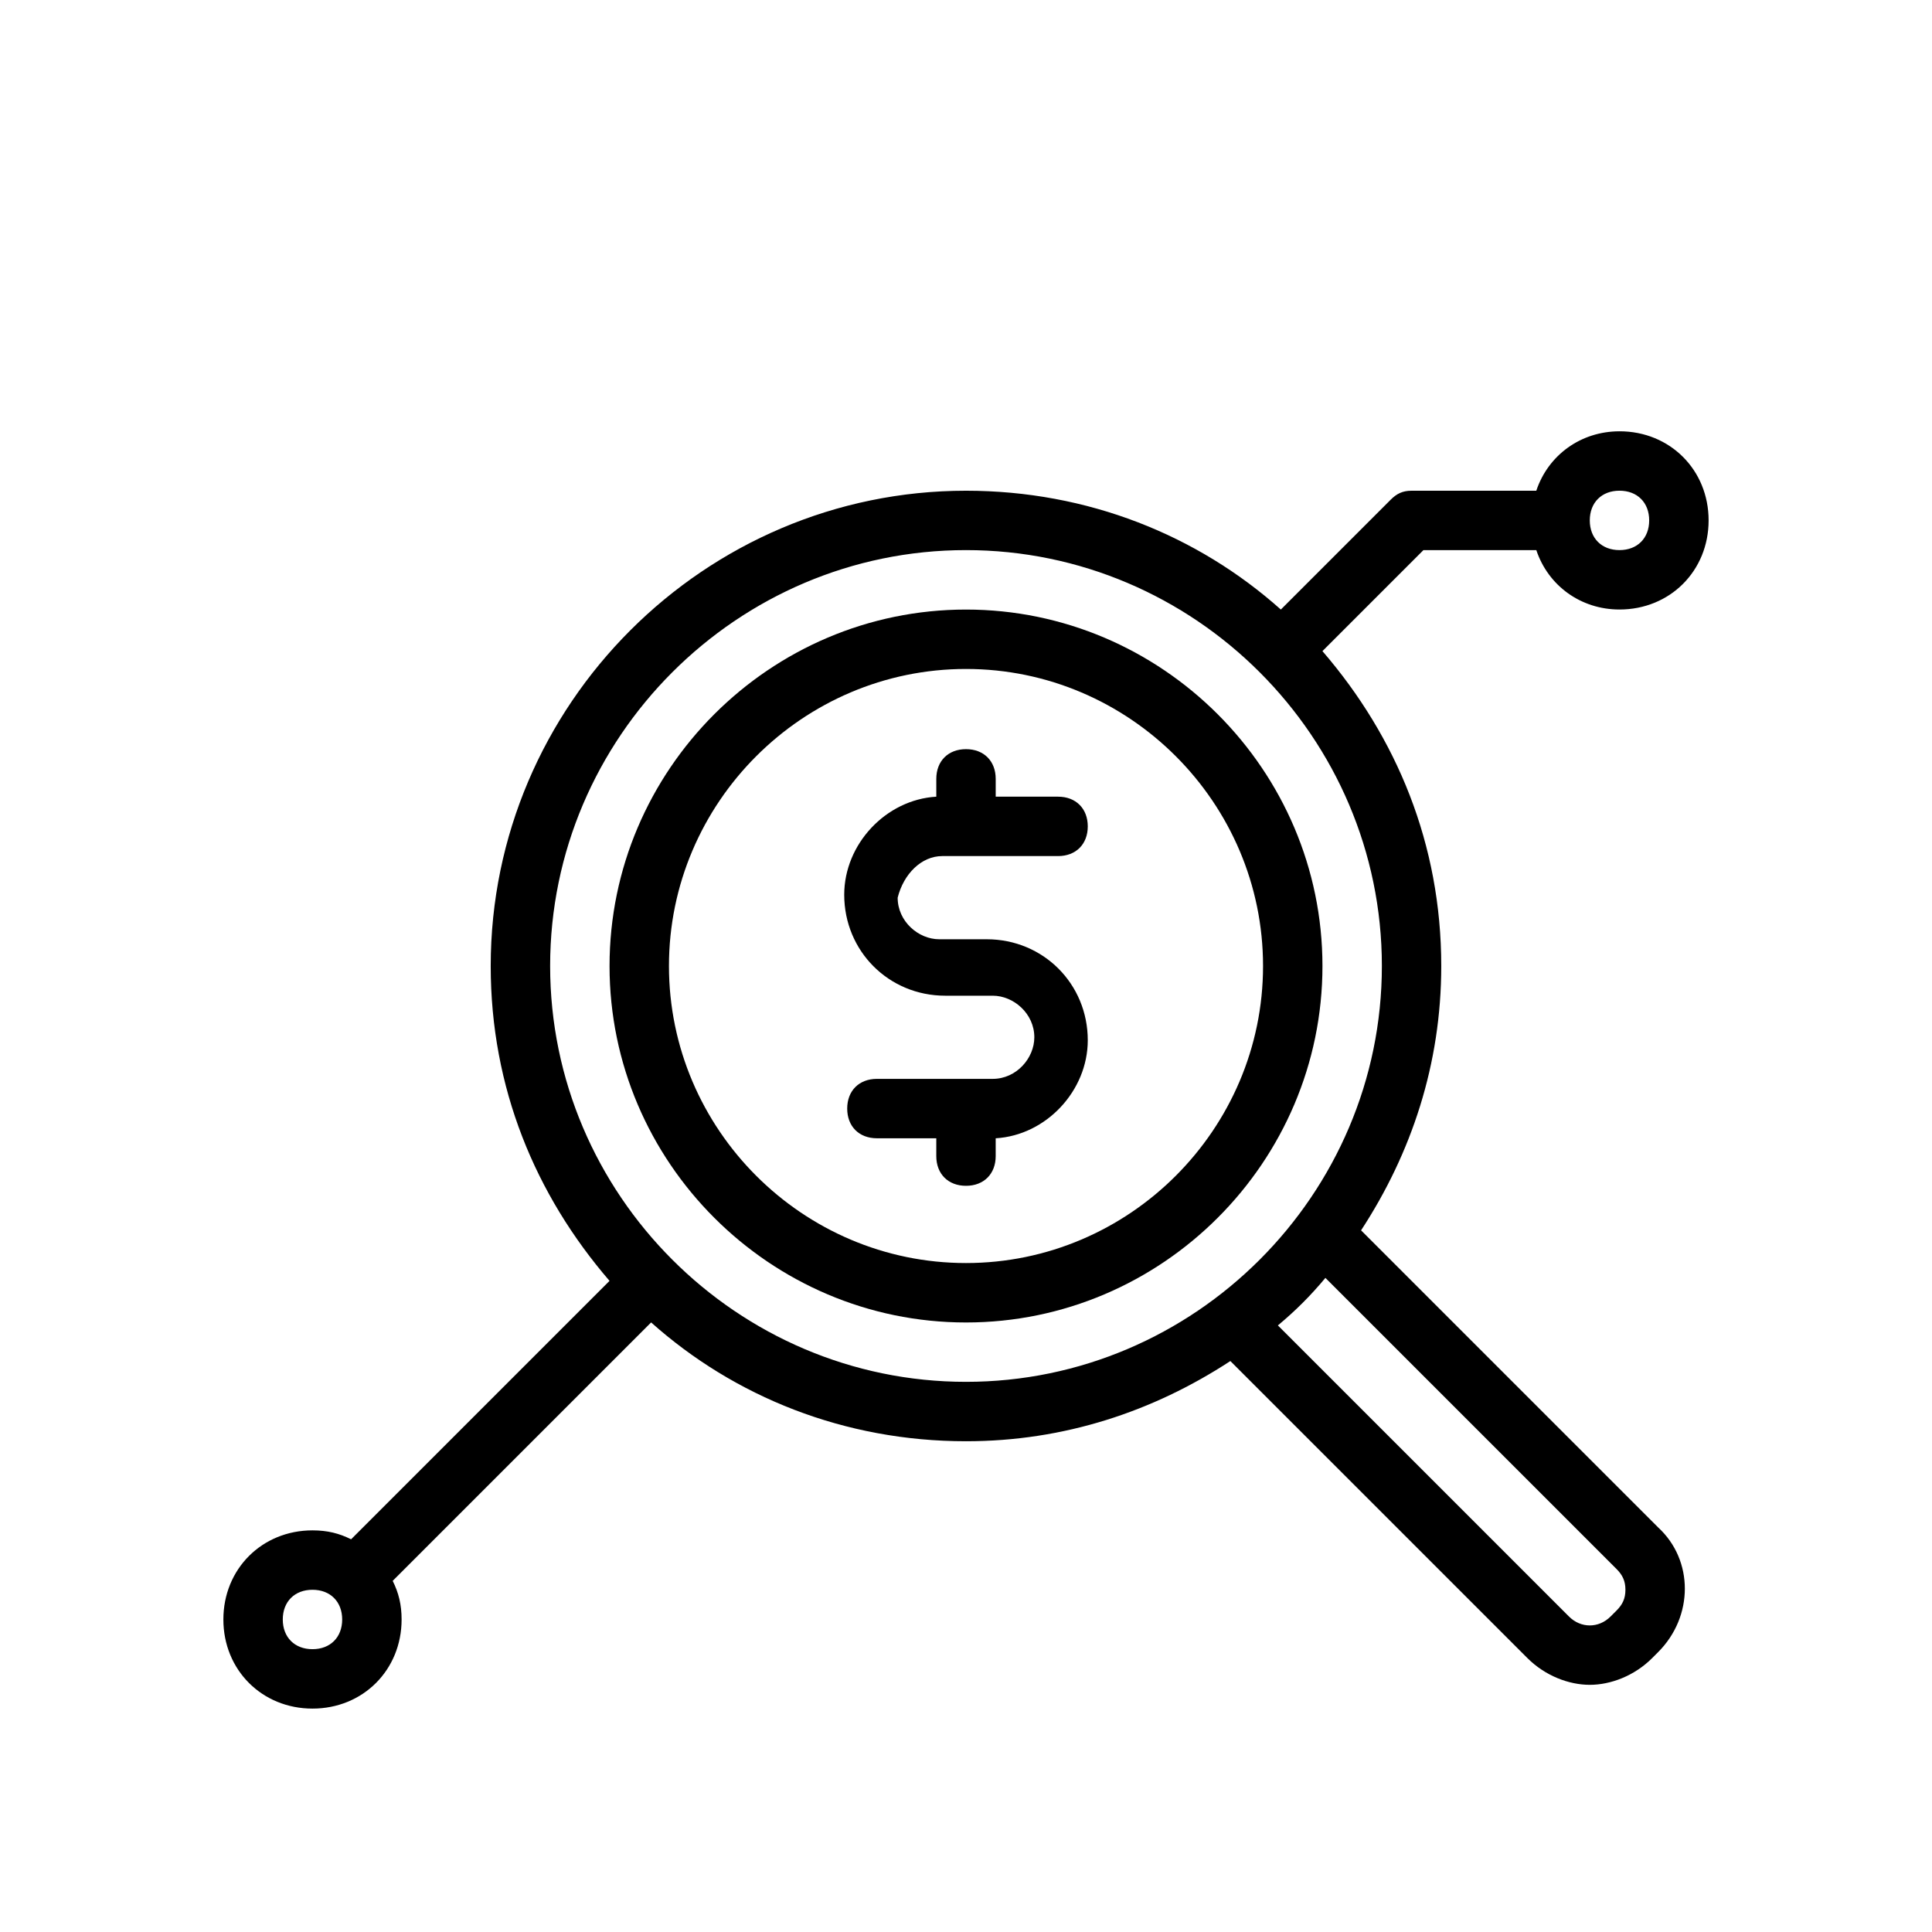 <?xml version="1.0" encoding="UTF-8"?>
<!-- Uploaded to: ICON Repo, www.svgrepo.com, Generator: ICON Repo Mixer Tools -->
<svg fill="#000000" width="800px" height="800px" version="1.1" viewBox="144 144 512 512" xmlns="http://www.w3.org/2000/svg">
 <g>
  <path d="m400 305.54c-51.957 0-94.465 42.508-94.465 94.465s42.508 94.465 94.465 94.465 94.465-42.508 94.465-94.465c-0.004-51.957-42.512-94.465-94.465-94.465zm0 173.18c-43.297 0-78.719-35.426-78.719-78.719 0-43.297 35.426-78.719 78.719-78.719 43.297 0 78.719 35.426 78.719 78.719s-35.426 78.719-78.719 78.719z"/>
  <path d="m393.7 370.87h30.699c4.723 0 7.871-3.148 7.871-7.871s-3.148-7.871-7.871-7.871h-16.527v-4.723c0-4.723-3.148-7.871-7.871-7.871s-7.871 3.148-7.871 7.871v4.723c-13.383 0.789-24.402 12.594-24.402 25.977 0 14.957 11.809 26.766 26.766 26.766h12.594c5.512 0 11.02 4.723 11.02 11.02 0 5.512-4.723 11.02-11.02 11.02h-30.699c-4.723 0-7.871 3.148-7.871 7.871s3.148 7.871 7.871 7.871l15.738 0.004v4.723c0 4.723 3.148 7.871 7.871 7.871s7.871-3.148 7.871-7.871v-4.723c13.383-0.789 24.402-12.594 24.402-25.977 0-14.957-11.809-26.766-26.766-26.766h-12.594c-5.512 0-11.02-4.723-11.02-11.02 1.578-6.301 6.301-11.023 11.809-11.023z"/>
  <path d="m573.18 258.3c-10.234 0-18.895 6.297-22.043 15.742l-33.062 0.004c-2.363 0-3.938 0.789-5.512 2.363l-29.125 29.125c-22.043-19.68-51.168-31.488-83.445-31.488-69.273 0-125.95 56.68-125.95 125.95 0 32.273 11.809 60.613 31.488 83.445l-68.488 68.488c-3.144-1.578-6.293-2.367-10.23-2.367-13.383 0-23.617 10.234-23.617 23.617 0 13.383 10.234 23.617 23.617 23.617s23.617-10.234 23.617-23.617c0-3.938-0.789-7.086-2.363-10.234l68.488-68.488c22.043 19.68 51.168 31.488 83.445 31.488 25.977 0 49.594-7.871 70.062-21.254l78.719 78.719c4.723 4.723 11.02 7.086 16.531 7.086s11.809-2.363 16.531-7.086l1.574-1.574c9.445-9.445 9.445-24.402 0-33.062l-78.719-78.719c13.379-20.465 21.25-44.082 21.25-70.059 0-32.273-11.809-60.613-31.488-83.445l26.766-26.766h29.914c3.148 9.445 11.809 15.742 22.043 15.742 13.383 0 23.617-10.234 23.617-23.617 0-13.379-10.234-23.613-23.617-23.613zm-346.37 322.75c-4.723 0-7.871-3.148-7.871-7.871s3.148-7.871 7.871-7.871 7.871 3.148 7.871 7.871c0.004 4.723-3.144 7.871-7.871 7.871zm345.58-21.254c1.574 1.574 2.363 3.148 2.363 5.512s-0.789 3.938-2.363 5.512l-1.574 1.574c-3.148 3.148-7.871 3.148-11.02 0l-77.145-77.145c4.723-3.938 8.66-7.871 12.594-12.594zm-172.39-49.594c-60.613 0-110.21-49.594-110.21-110.21s49.594-110.21 110.21-110.21 110.21 49.594 110.21 110.21-49.594 110.21-110.21 110.21zm173.18-220.42c-4.723 0-7.871-3.148-7.871-7.871 0-4.723 3.148-7.871 7.871-7.871s7.871 3.148 7.871 7.871c0 4.723-3.148 7.871-7.871 7.871z"/>
 </g>
</svg>